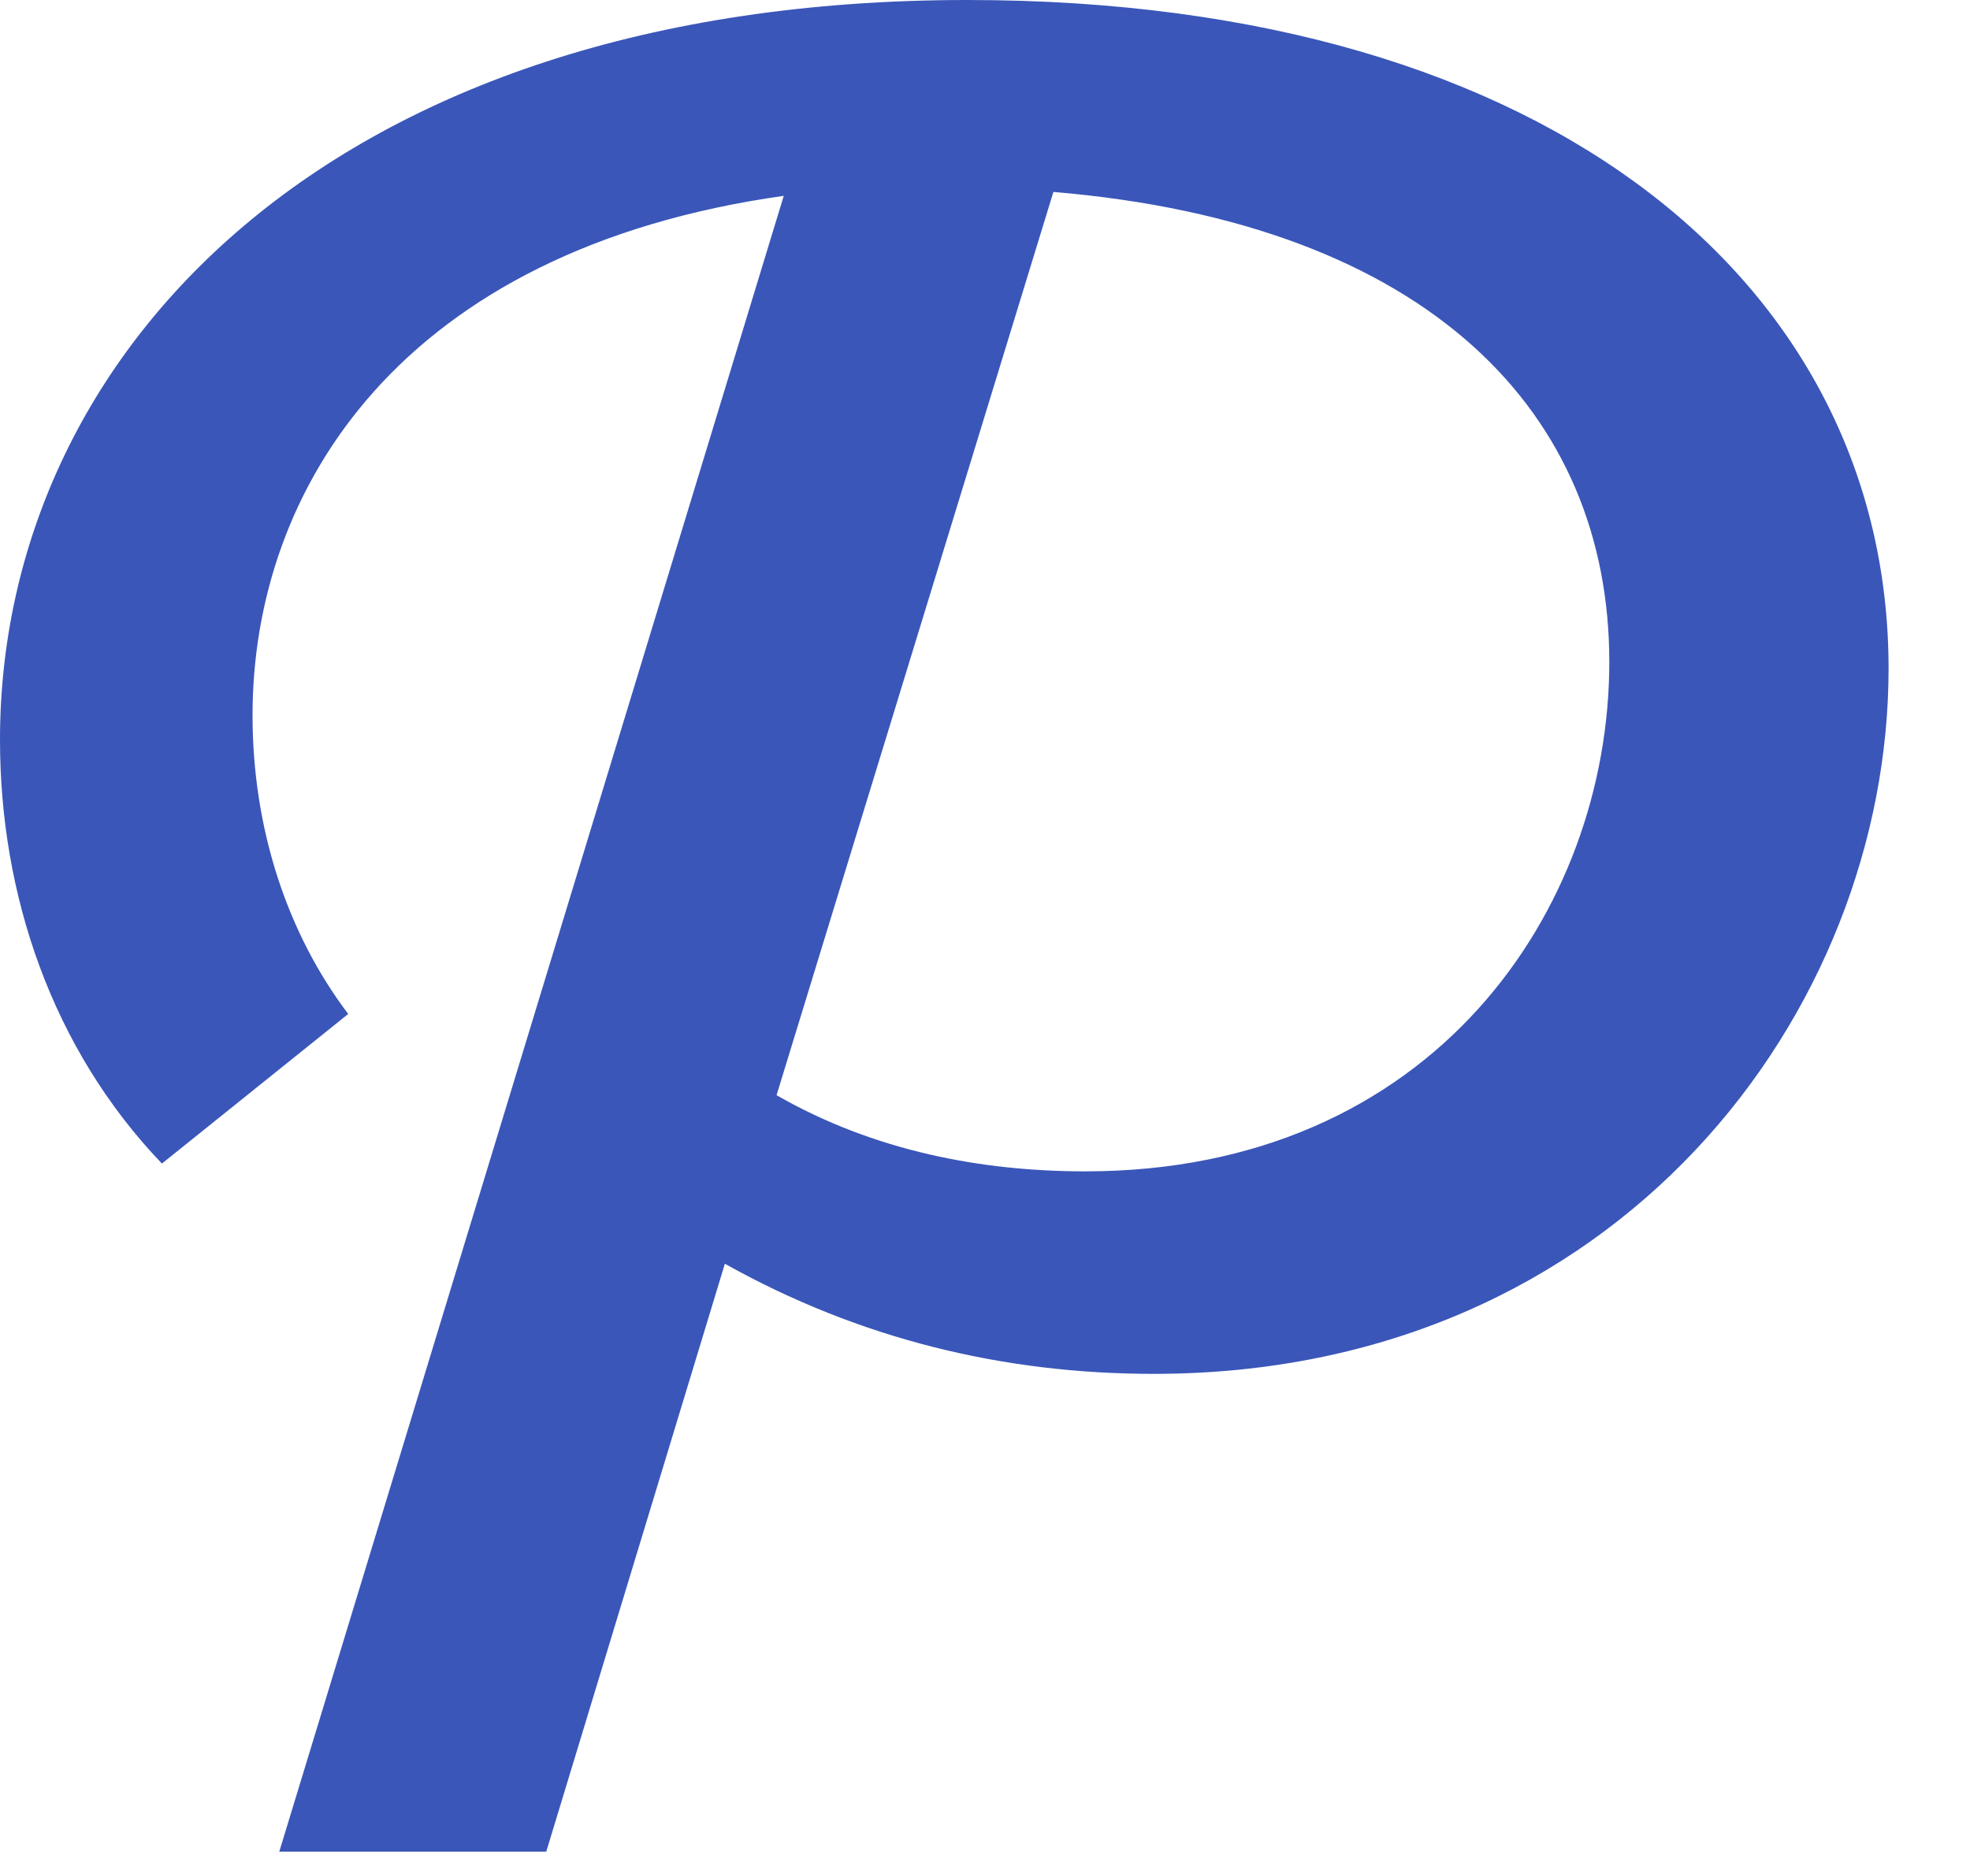 <?xml version="1.0" encoding="utf-8"?>
<svg xmlns="http://www.w3.org/2000/svg" fill="none" height="100%" overflow="visible" preserveAspectRatio="none" style="display: block;" viewBox="0 0 21 20" width="100%">
<path d="M8.361 2.087C4.264 2.663 2.692 5.218 2.692 7.626C2.692 8.83 3.06 9.95 3.712 10.81L1.726 12.405C0.551 11.178 0 9.535 0 7.887C0 3.789 3.499 0 10.312 0C16.604 0 20.132 3.107 20.132 7.128C20.132 10.781 17.262 14.647 12.299 14.647C10.704 14.647 9.168 14.279 7.727 13.473L5.823 19.741H2.977L8.355 2.087H8.361ZM11.231 2.04L8.278 11.676C9.322 12.275 10.472 12.488 11.569 12.488C15.276 12.488 17.155 9.695 17.155 7.057C17.155 4.418 15.252 2.384 11.226 2.046L11.231 2.04Z" fill="#3A56B9" id="Vector"/>
</svg>